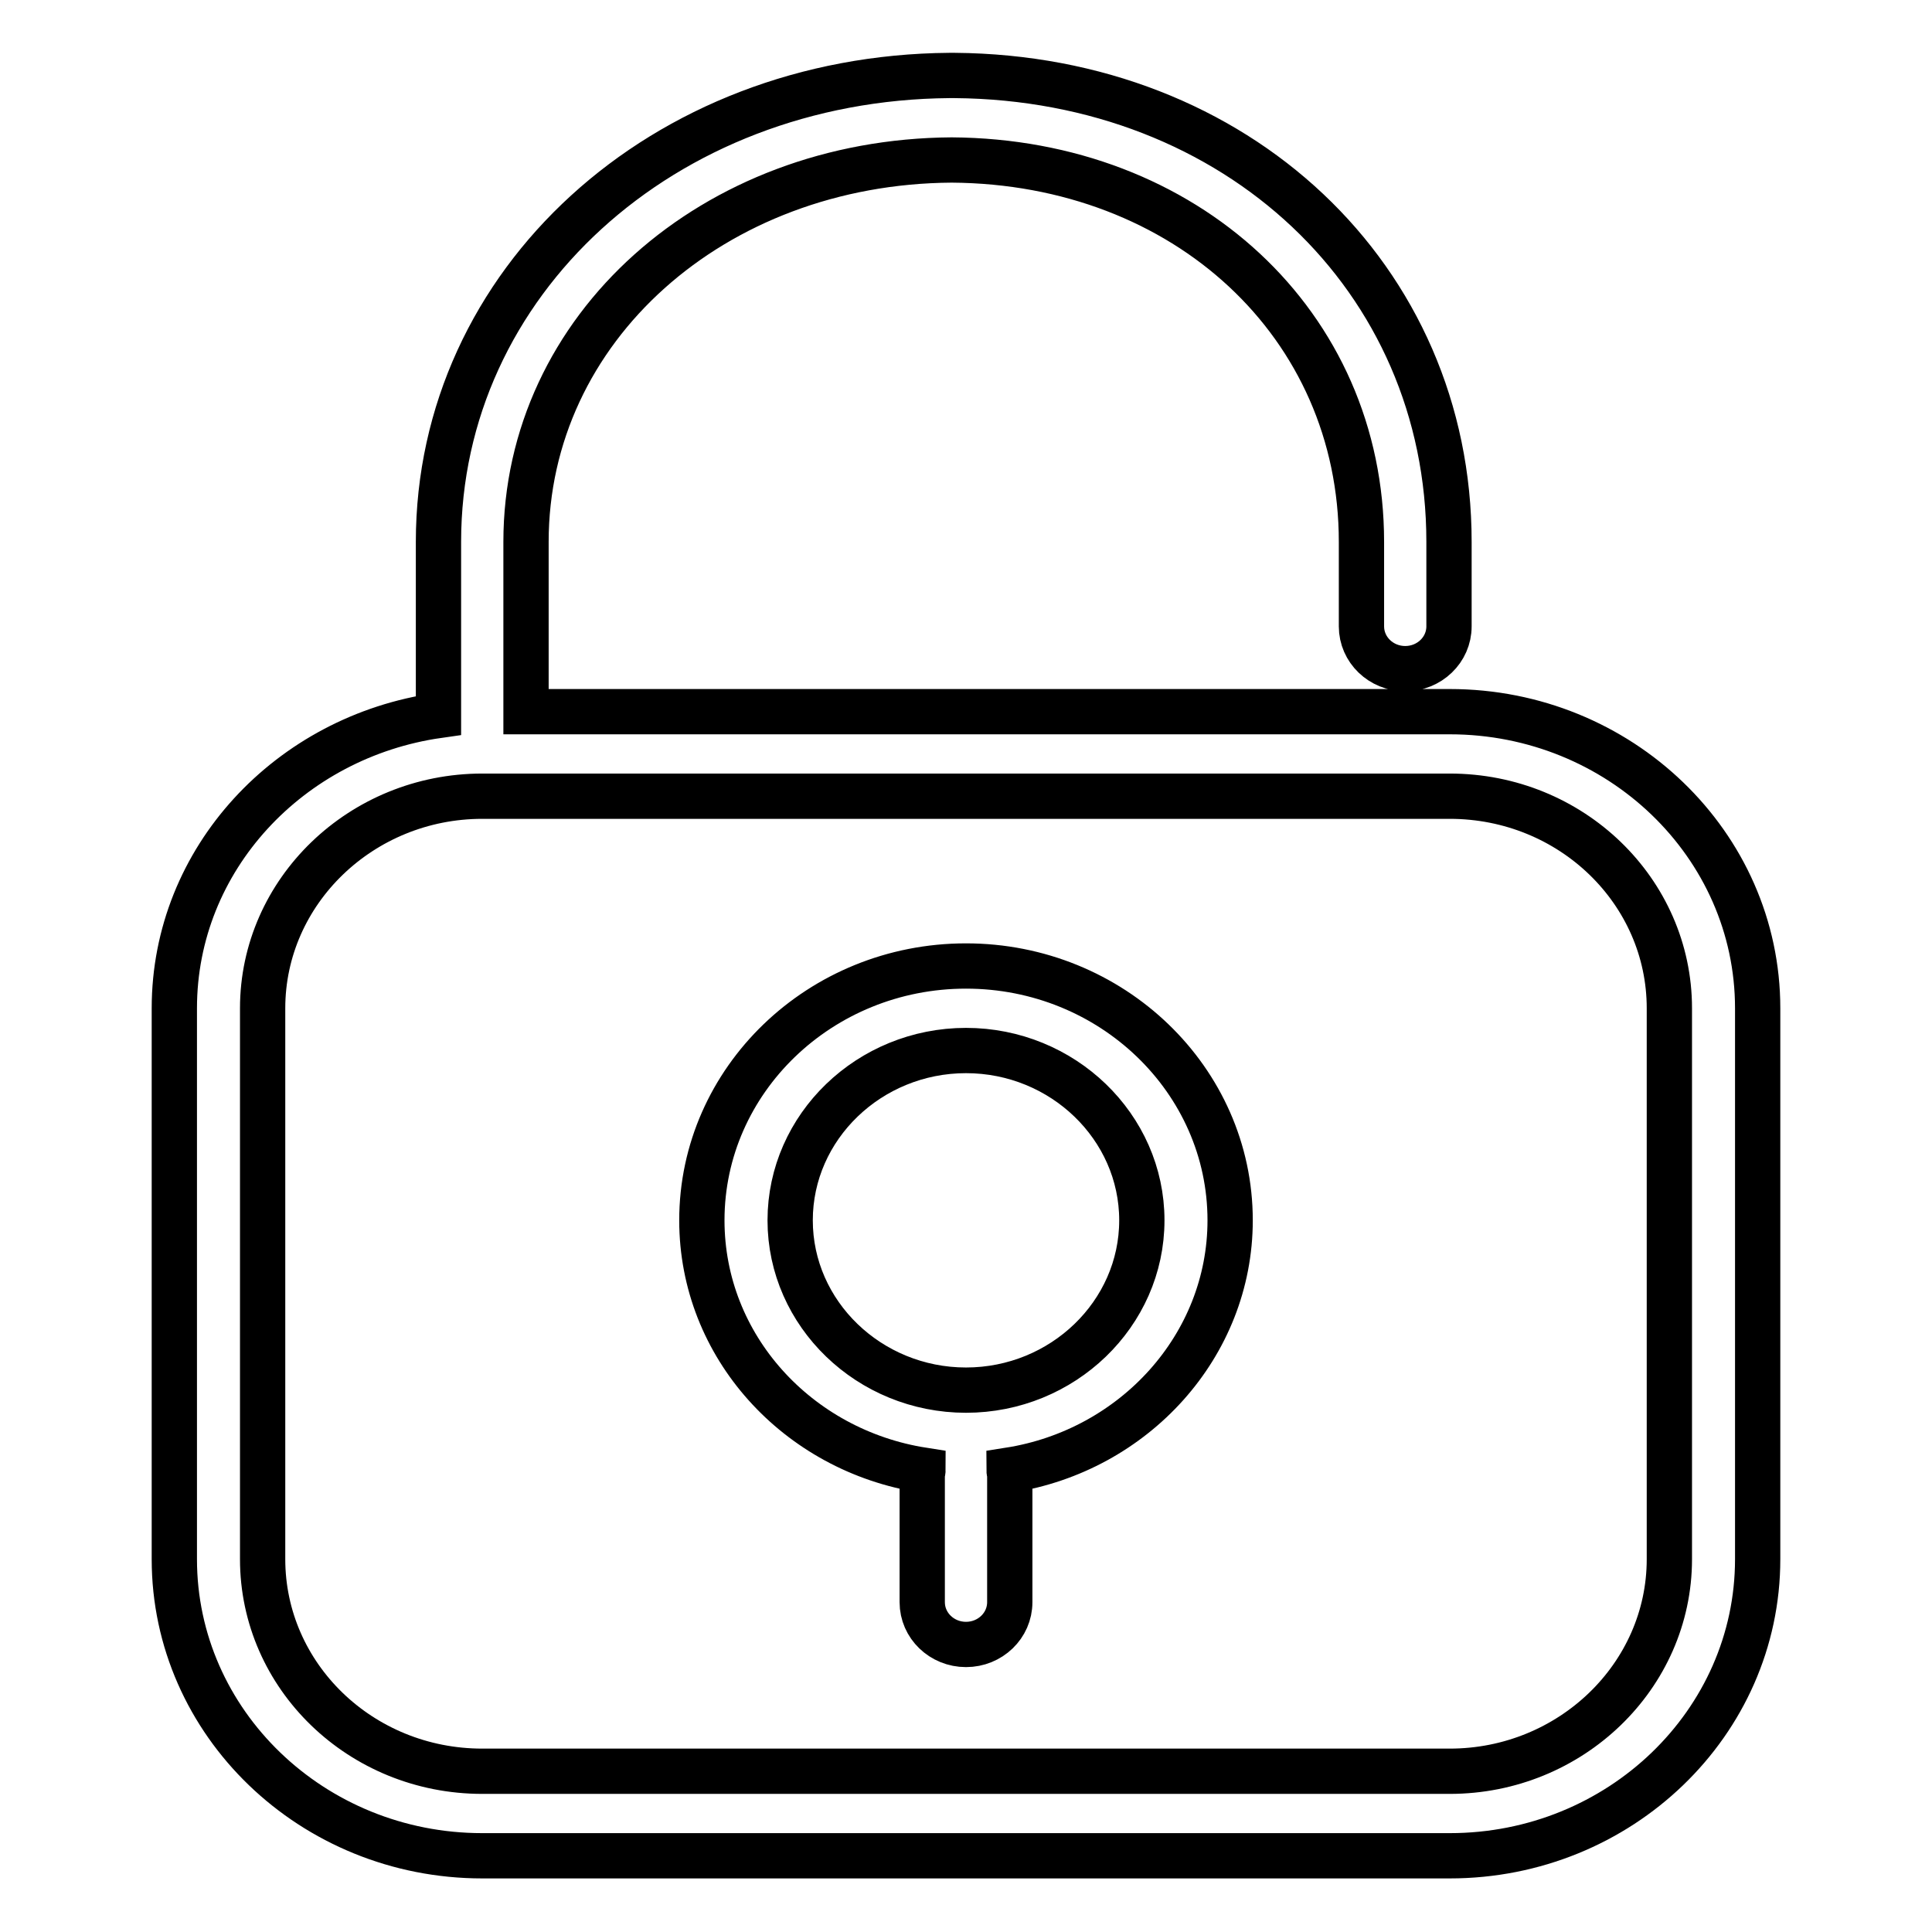 <?xml version="1.0" encoding="utf-8"?>
<!-- Svg Vector Icons : http://www.onlinewebfonts.com/icon -->
<!DOCTYPE svg PUBLIC "-//W3C//DTD SVG 1.1//EN" "http://www.w3.org/Graphics/SVG/1.1/DTD/svg11.dtd">
<svg version="1.1" xmlns="http://www.w3.org/2000/svg" xmlns:xlink="http://www.w3.org/1999/xlink" x="0px" y="0px" viewBox="0 0 256 256" enable-background="new 0 0 256 256" xml:space="preserve">
<g> <path stroke-width="6" fill-opacity="0" stroke="#000000"  d="M192.1,94.3H69.7V71.8c0-28.3,24.8-50.4,56.4-50.6c31,0.2,54.3,21.8,54.3,50.6V83c0,3.1,2.6,5.6,5.8,5.6 s5.8-2.5,5.8-5.6V71.8c0-35-28.1-61.5-65.5-61.8h-0.7c-38,0.3-67.7,27.4-67.7,61.8v23c-19.7,2.8-35,19-35,38.8v73 c0,21.7,18.3,39.3,40.8,39.3h128.2c22.5,0,40.8-17.6,40.8-39.3v-73C232.9,111.9,214.6,94.3,192.1,94.3L192.1,94.3L192.1,94.3z  M221.2,206.6c0,15.5-13.1,28.1-29.1,28.1H63.9c-16.1,0-29.1-12.6-29.1-28.1v-73c0-15.5,13.1-28.1,29.1-28.1h128.2 c16.1,0,29.1,12.6,29.1,28.1L221.2,206.6L221.2,206.6z M128,128c-19.3,0-35,15.1-35,33.7c0,16.7,12.7,30.5,29.3,33.1 c0,0.2-0.1,0.4-0.1,0.6v16.9c0,3.1,2.6,5.6,5.8,5.6c3.2,0,5.8-2.5,5.8-5.6v-16.9c0-0.2-0.1-0.4-0.1-0.6 c16.6-2.6,29.3-16.5,29.3-33.1C163,143.1,147.3,128,128,128L128,128L128,128z M128,184.2c-12.8,0-23.3-10.1-23.3-22.5 c0-12.4,10.5-22.5,23.3-22.5c12.8,0,23.3,10.1,23.3,22.5C151.3,174.1,140.8,184.2,128,184.2L128,184.2L128,184.2z"/></g>
</svg>
